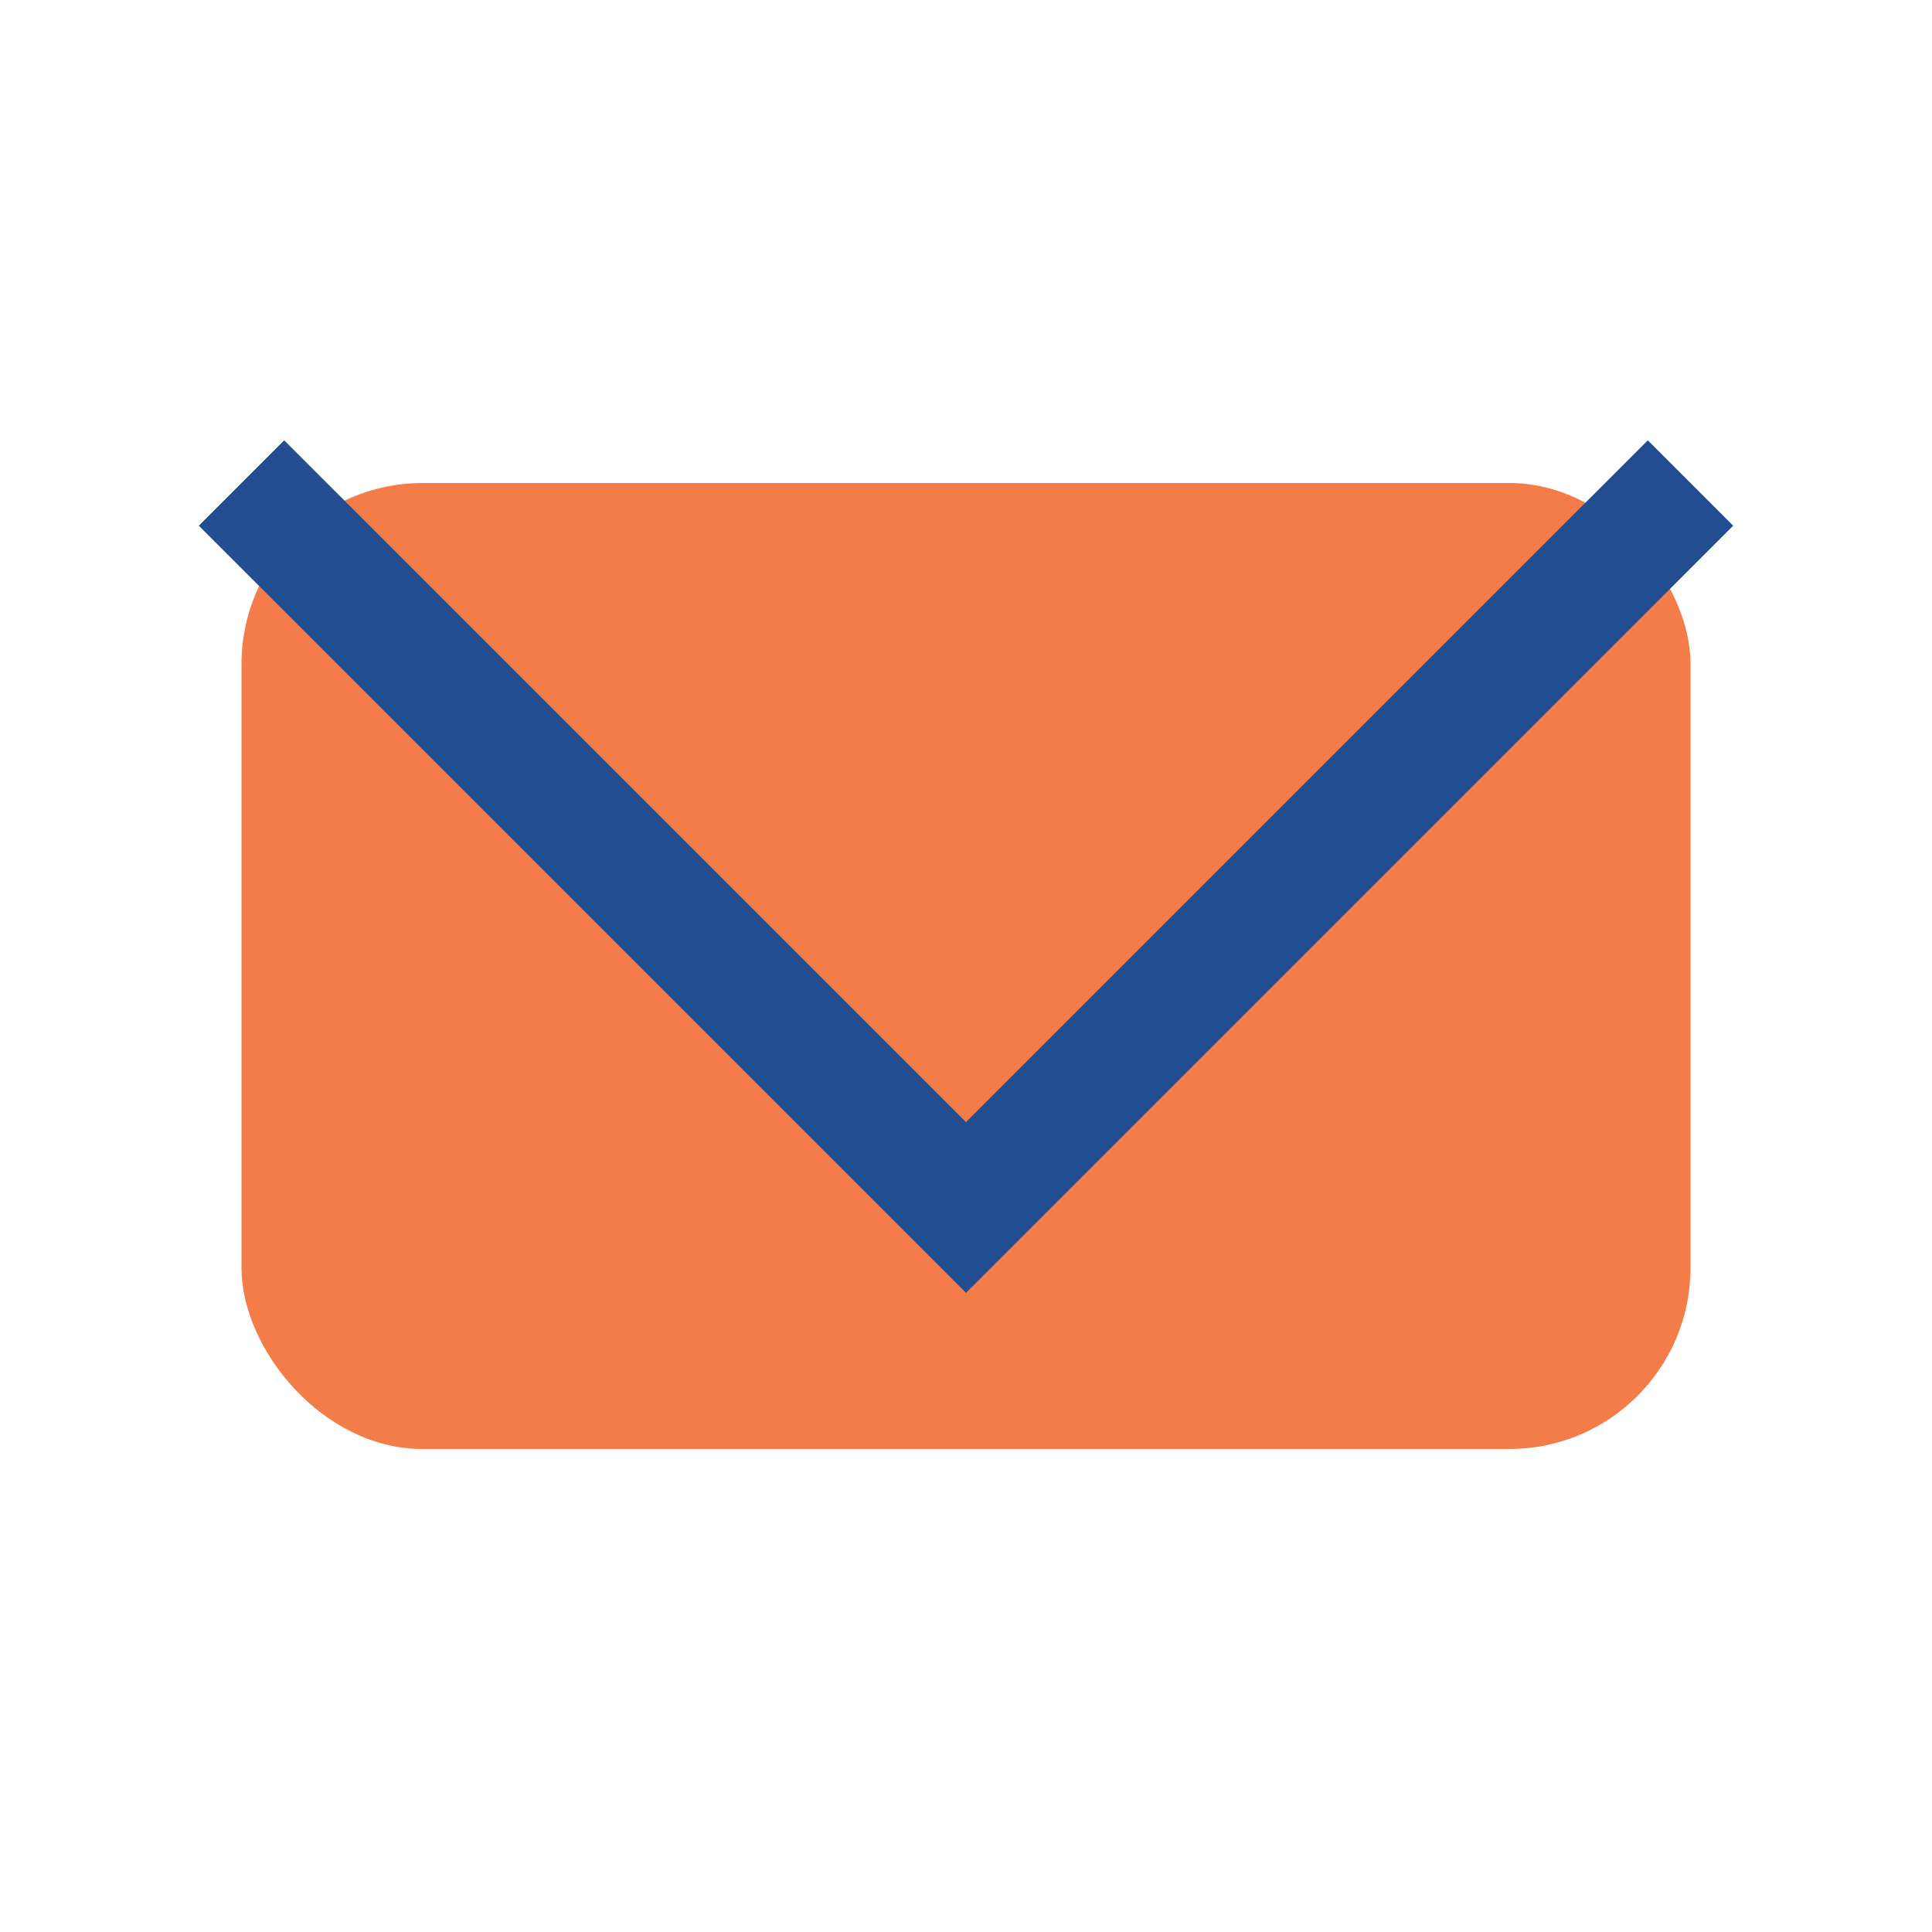 <?xml version="1.0" encoding="UTF-8"?>
<svg xmlns="http://www.w3.org/2000/svg" width="32" height="32" viewBox="0 0 32 32"><rect x="4" y="8" width="24" height="16" rx="3" fill="#F47C48"/><polyline points="4,8 16,20 28,8" fill="none" stroke="#224D91" stroke-width="2"/></svg>